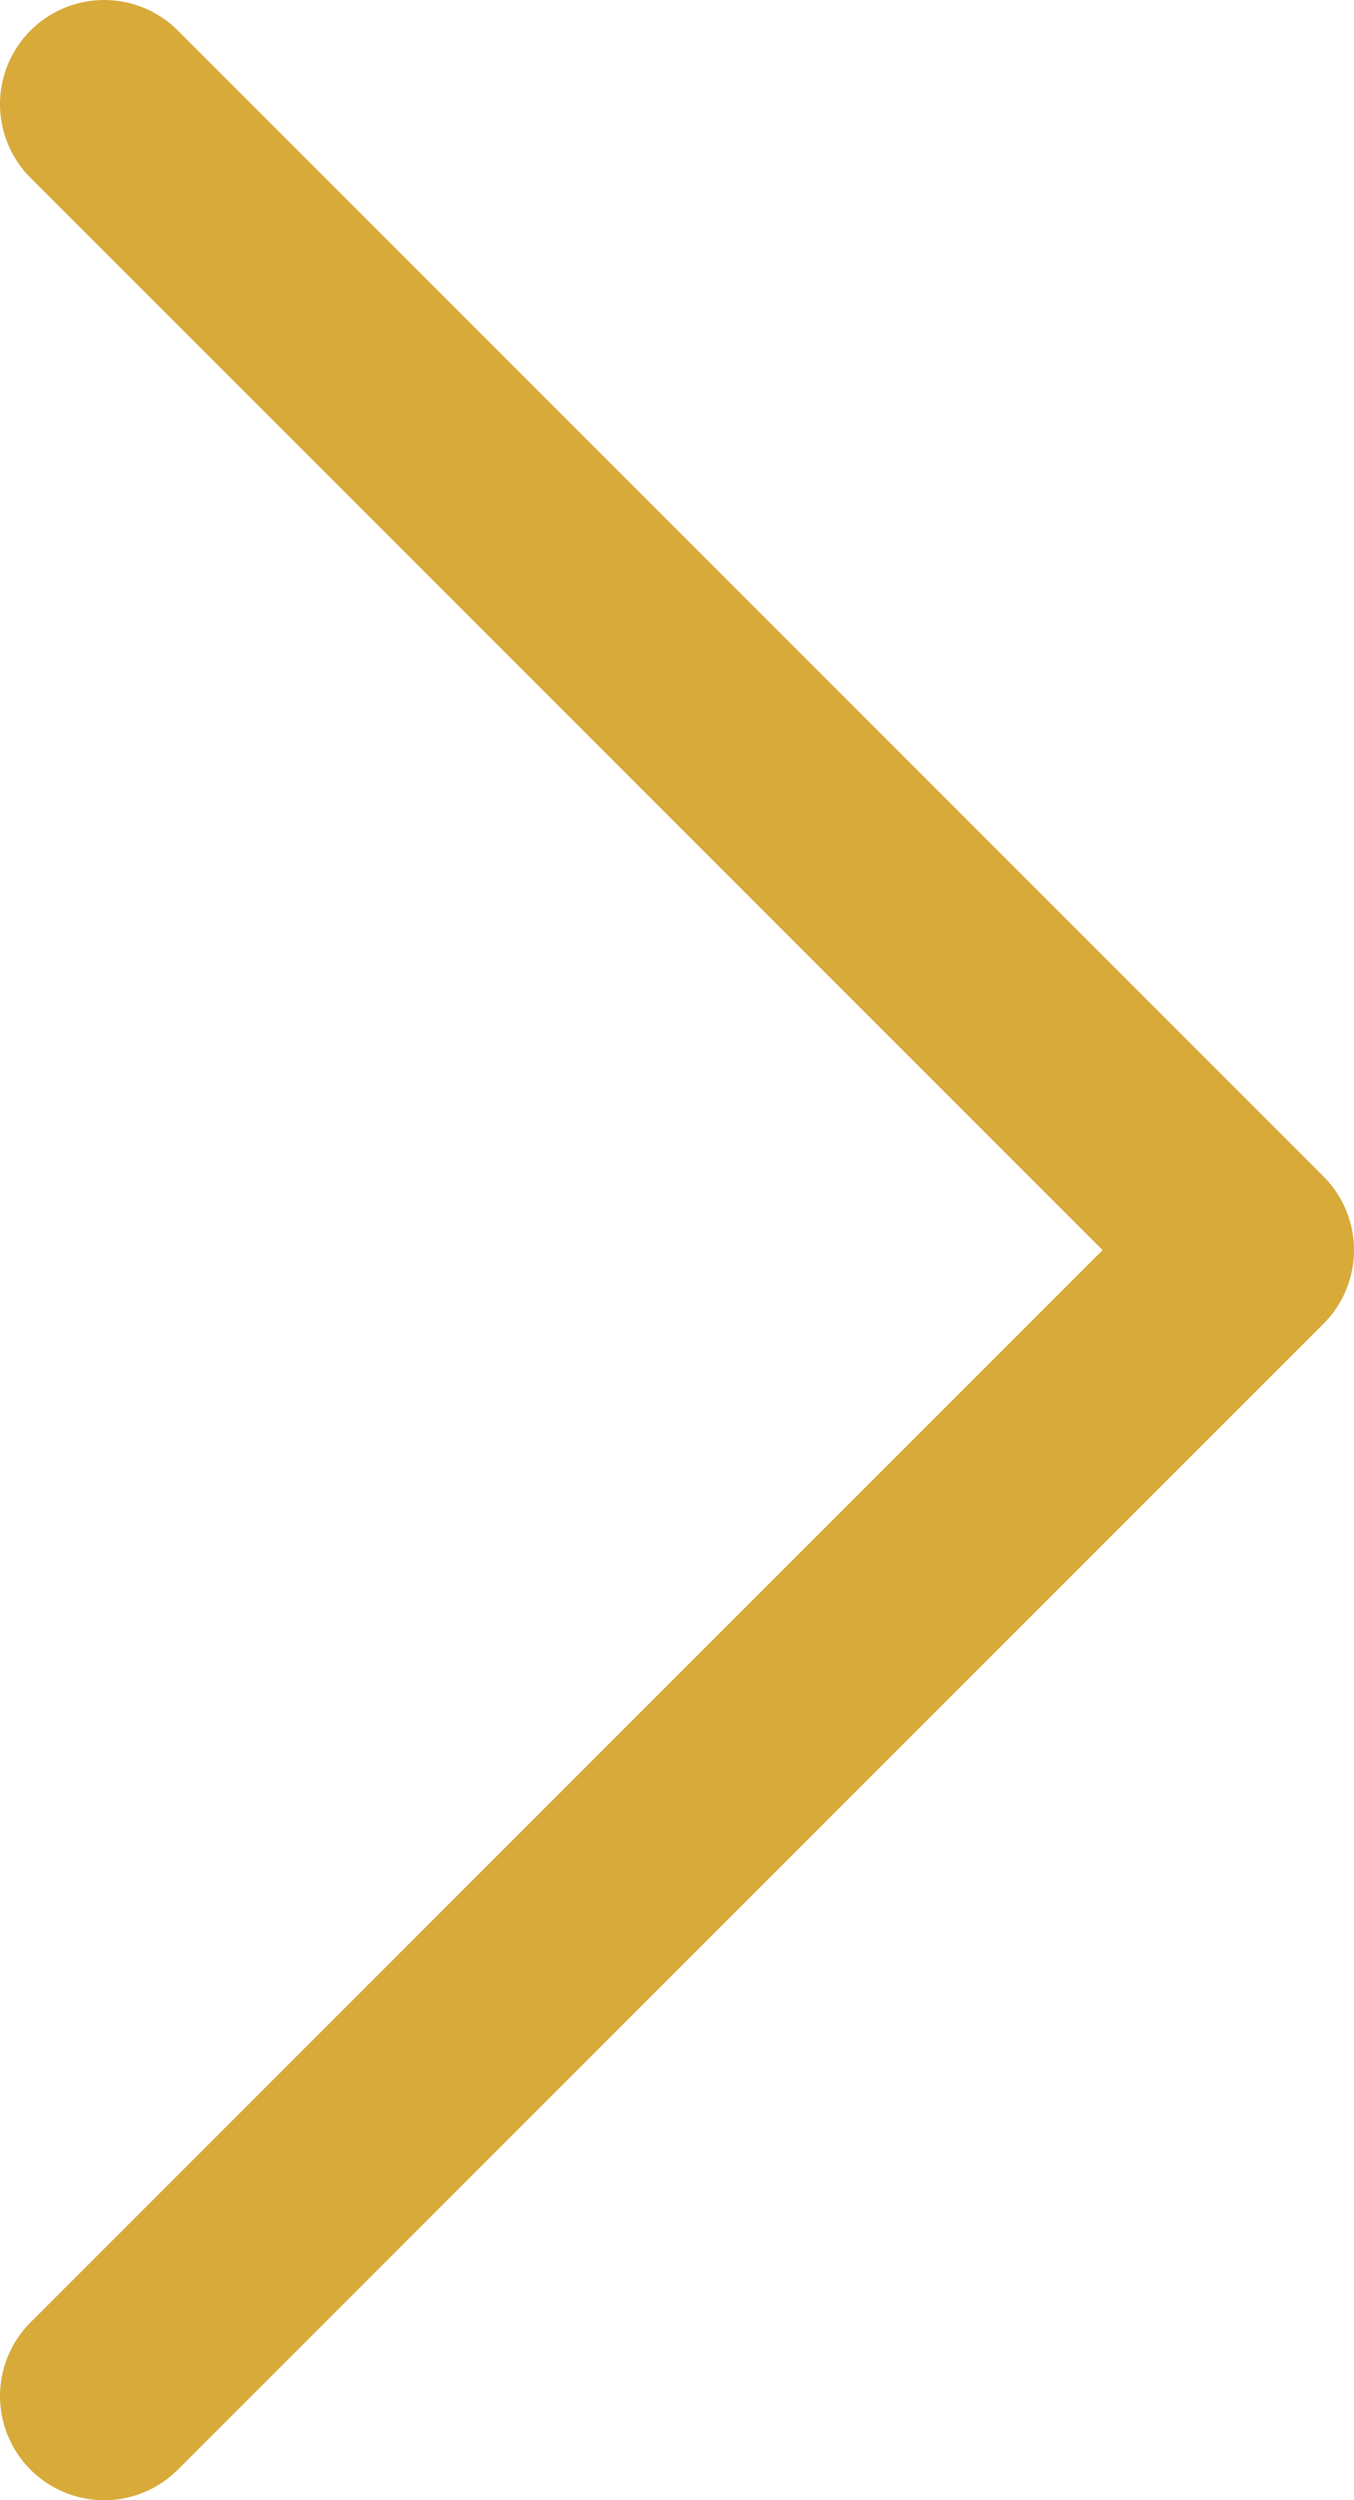<svg width="13" height="24" viewBox="0 0 13 24" fill="none" xmlns="http://www.w3.org/2000/svg">
<path d="M1 1L12 12L1 23" stroke="#D7AA3A" stroke-width="2" stroke-linecap="round" stroke-linejoin="round"/>
</svg>
